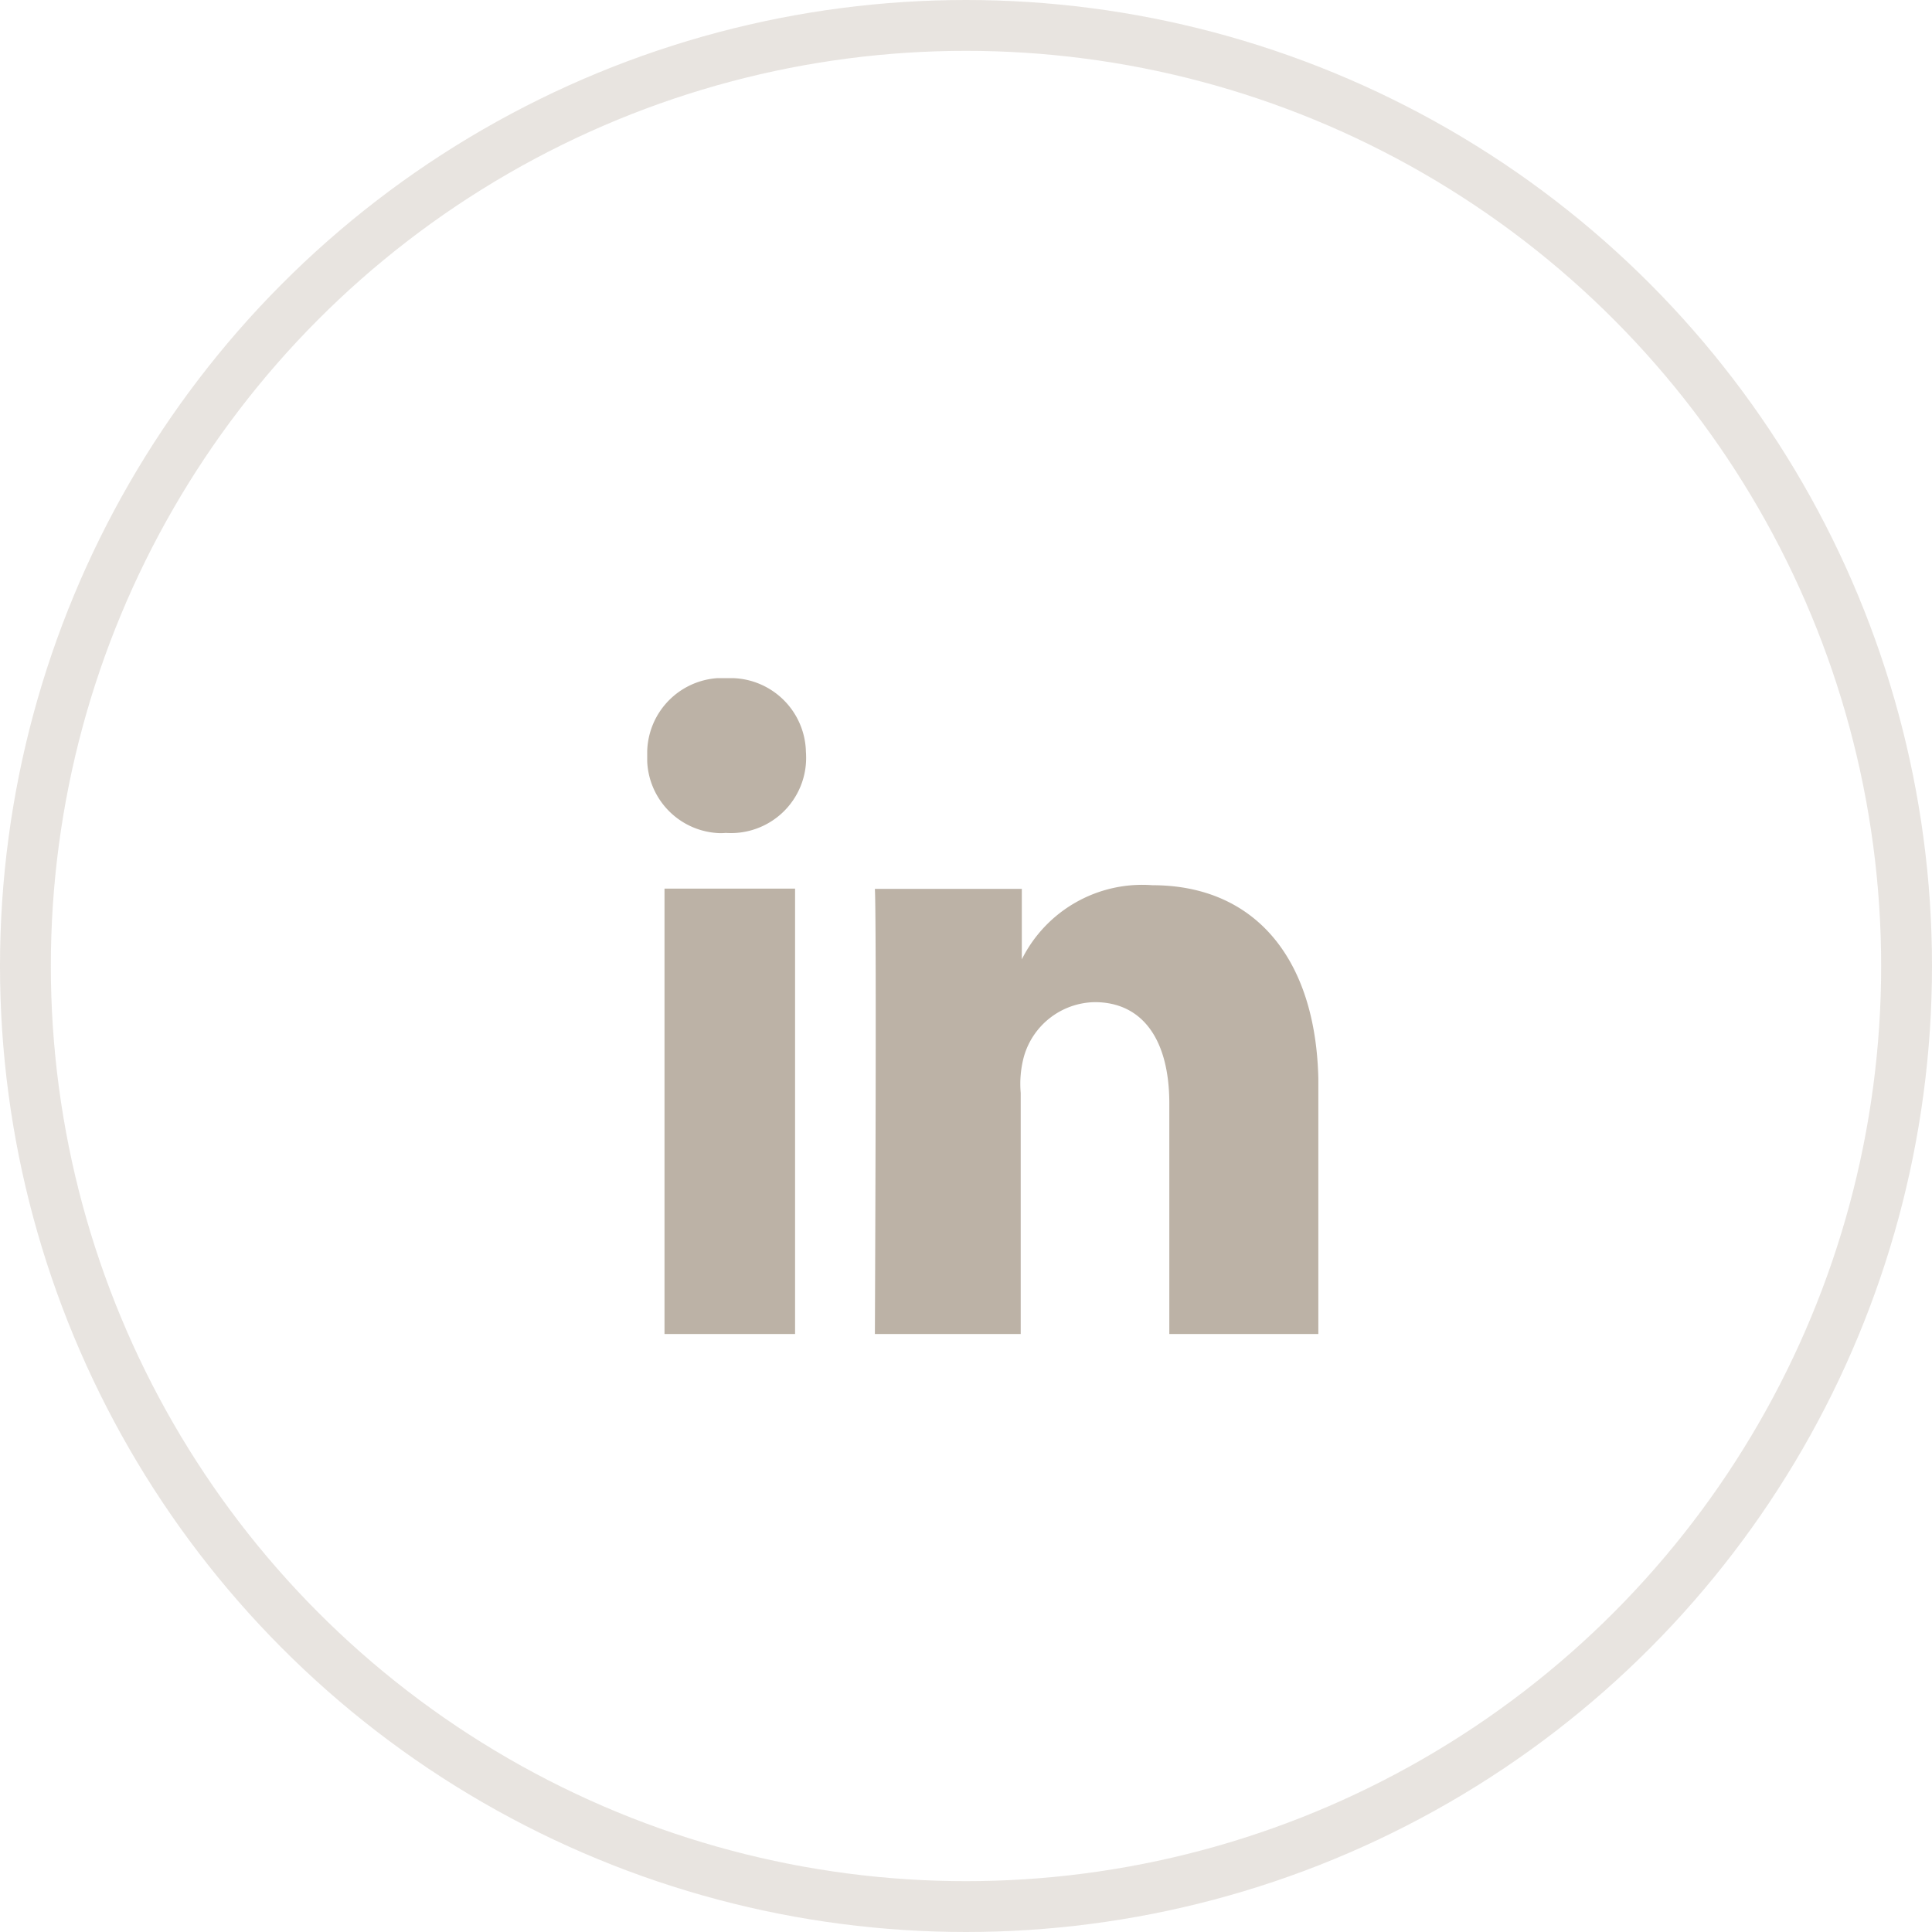 <svg xmlns="http://www.w3.org/2000/svg" xmlns:xlink="http://www.w3.org/1999/xlink" width="38" height="38" viewBox="0 0 38 38">
  <defs>
    <clipPath id="clip-path">
      <path id="Clip_5" data-name="Clip 5" d="M0,0H13.2V12.9H0Z" transform="translate(0.23 0.839)" fill="none"/>
    </clipPath>
  </defs>
  <g id="Group_1" data-name="Group 1" transform="translate(-1377.5 -101.5)">
    <circle id="Oval" cx="18.5" cy="18.5" r="18.5" transform="translate(1378 102)" fill="none" stroke="#bcb2a6" stroke-miterlimit="10" stroke-width="1" opacity="0.35"/>
    <g id="Group_6" data-name="Group 6" transform="translate(1390 114)">
      <path id="Clip_5-2" data-name="Clip 5" d="M0,0H13.2V12.9H0Z" transform="translate(0.23 0.839)" fill="none"/>
      <g id="Group_6-2" data-name="Group 6" clip-path="url(#clip-path)">
        <path id="Fill_4" data-name="Fill 4" d="M7.346,12.9H4.478c0-.066.037-8.033,0-8.755h2.89V5.531A2.647,2.647,0,0,1,9.935,4.073c2.046,0,3.267,1.484,3.267,3.971V12.9H10.269V8.366c0-1.267-.535-1.993-1.467-1.993A1.475,1.475,0,0,0,7.409,7.444a2.063,2.063,0,0,0-.063.713V12.9Zm-4.438,0H.34V4.14H2.908V12.9ZM1.43,3.049A1.476,1.476,0,0,1,0,1.643V1.618c0-.032,0-.062,0-.092A1.481,1.481,0,0,1,1.574,0c.038,0,.076,0,.114,0A1.484,1.484,0,0,1,3.12,1.408c0,.038.005.077.005.118A1.479,1.479,0,0,1,1.555,3.045H1.537C1.5,3.048,1.465,3.049,1.43,3.049Z" transform="translate(0.23 0.838)" fill="#bcb2a6"/>
      </g>
    </g>
  </g>
</svg>
